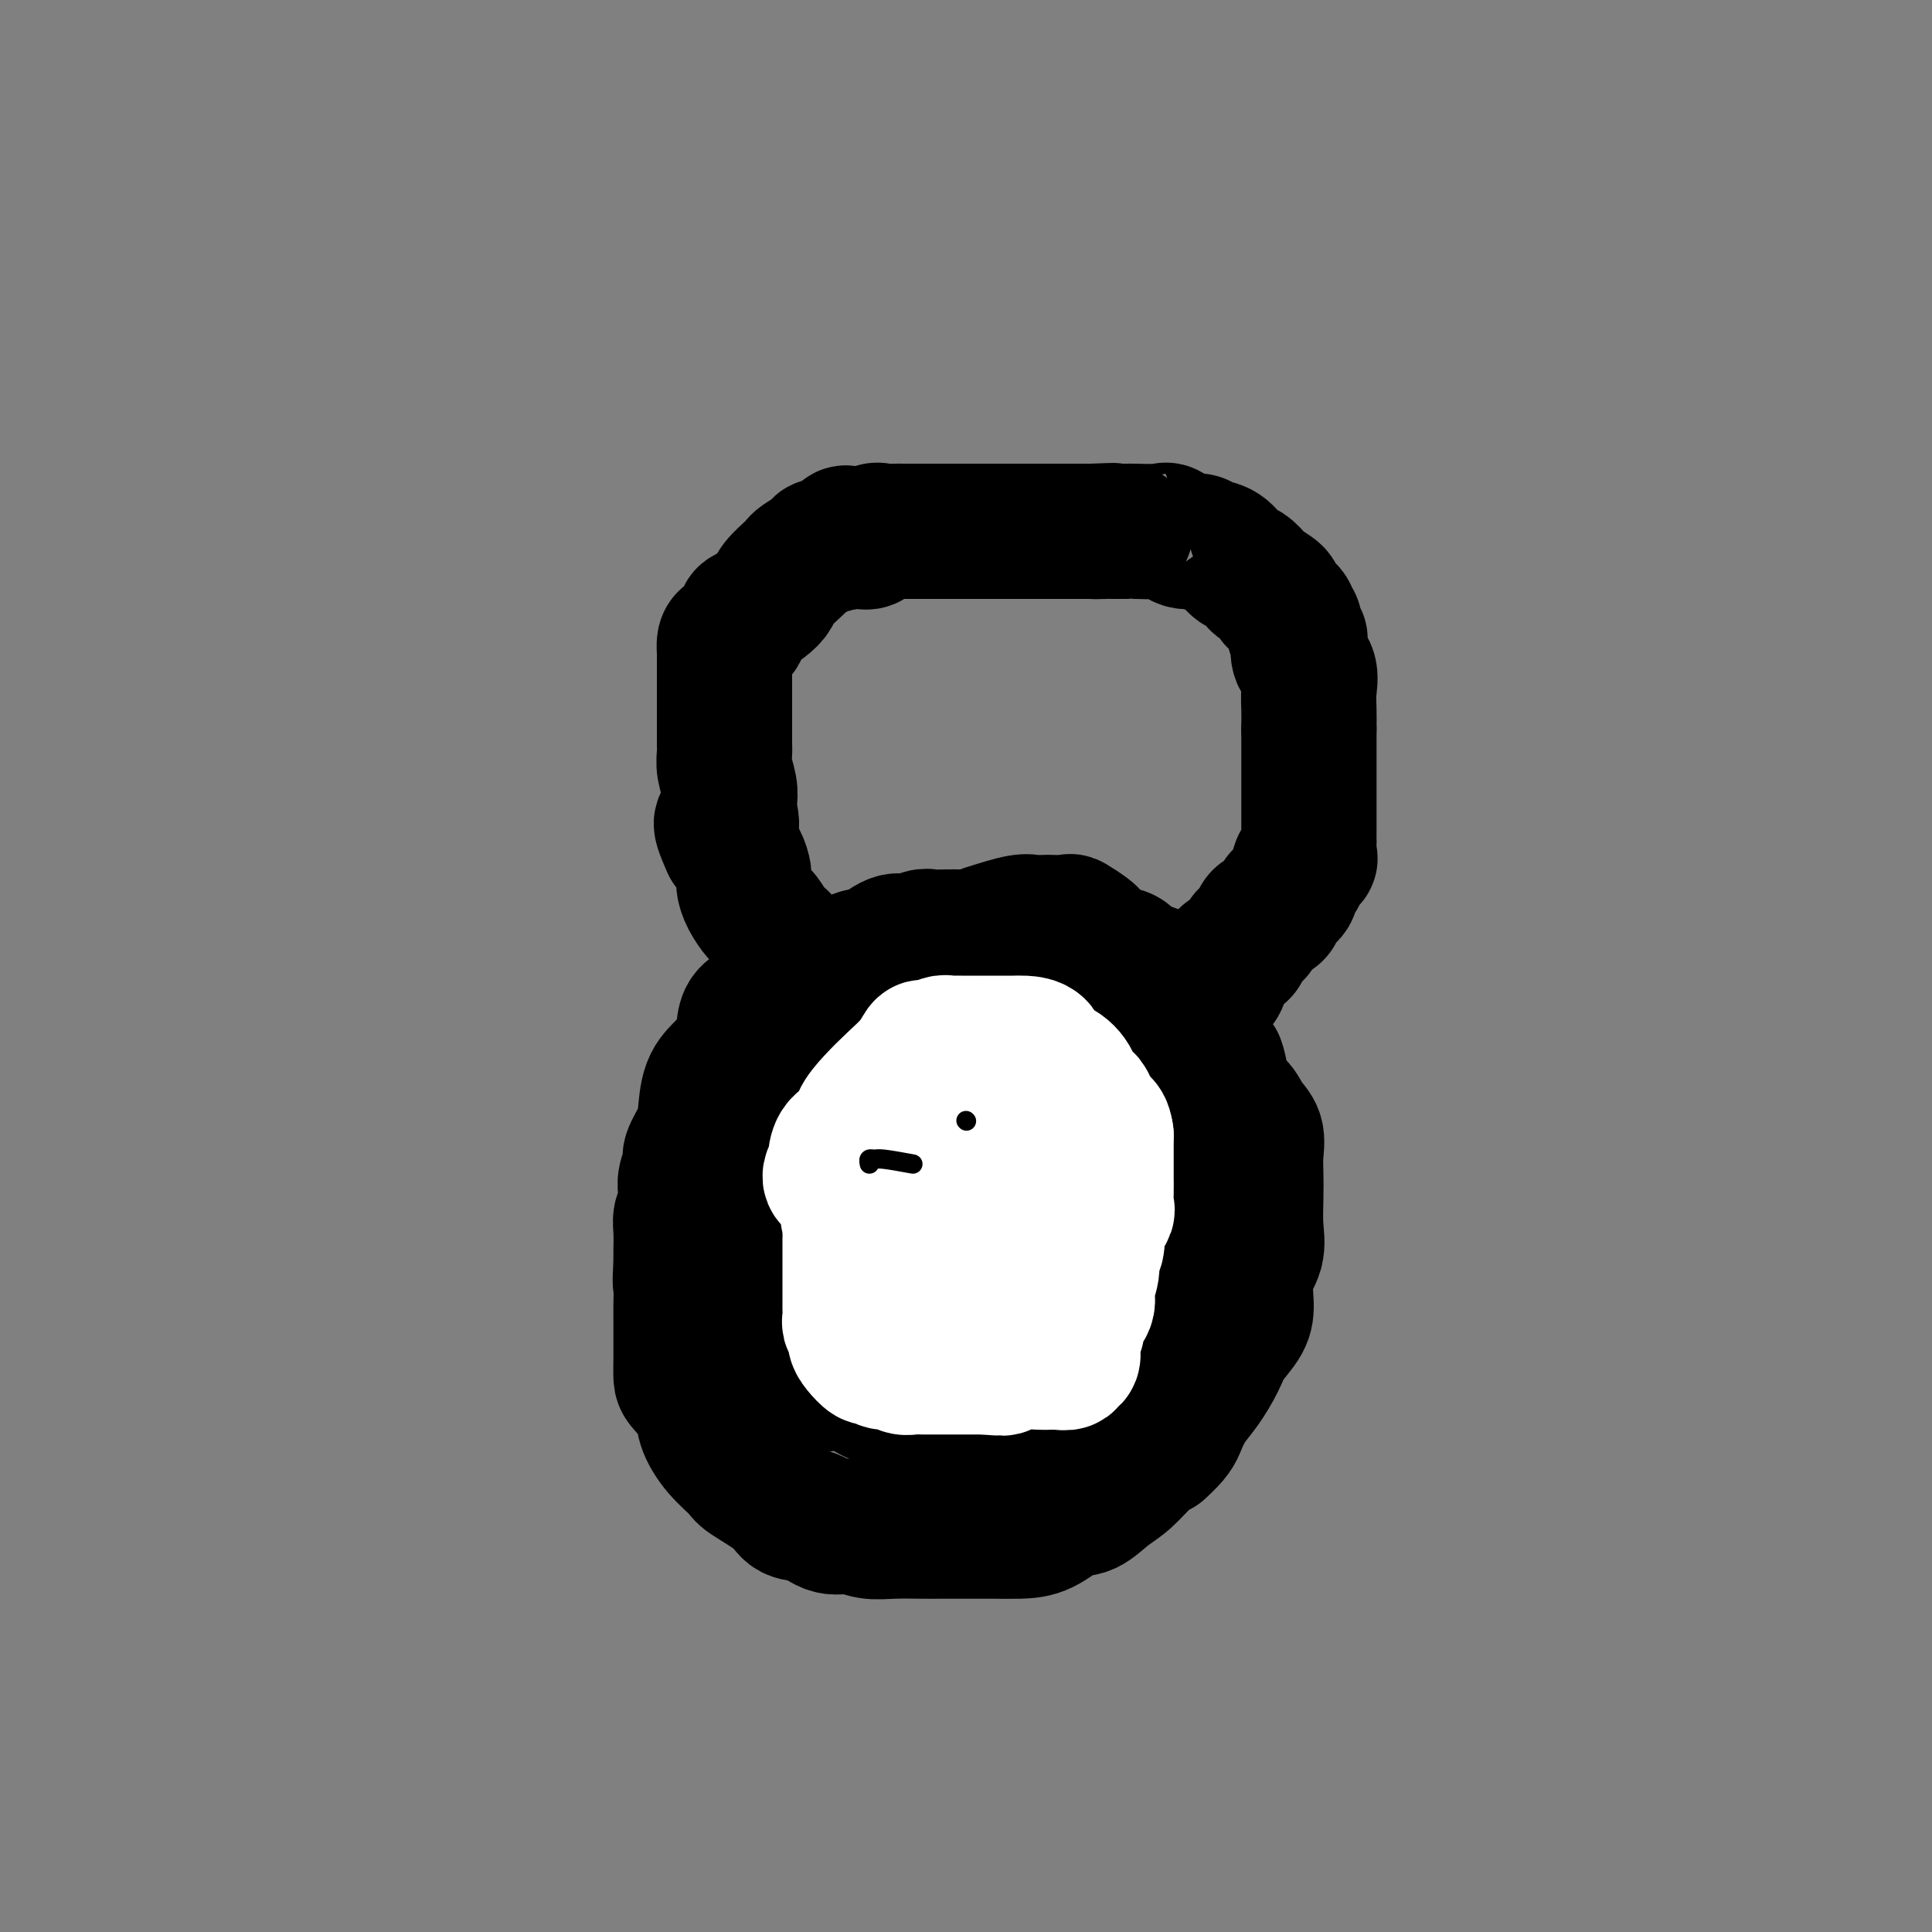 <svg viewBox='0 0 400 400' version='1.1' xmlns='http://www.w3.org/2000/svg' xmlns:xlink='http://www.w3.org/1999/xlink'><rect x="0" y="0" width="400" height="400" fill="#808080" stroke="none"/><g fill='none' stroke='#000000' stroke-width='28' stroke-linecap='round' stroke-linejoin='round'><path d='M178,198c-4.976,1.744 -9.953,3.489 -12,4c-2.047,0.511 -1.166,-0.211 -1,0c0.166,0.211 -0.383,1.354 -1,2c-0.617,0.646 -1.303,0.794 -2,1c-0.697,0.206 -1.404,0.470 -2,1c-0.596,0.530 -1.082,1.328 -2,2c-0.918,0.672 -2.267,1.220 -3,2c-0.733,0.780 -0.851,1.794 -1,3c-0.149,1.206 -0.329,2.604 -1,4c-0.671,1.396 -1.834,2.790 -3,4c-1.166,1.210 -2.336,2.234 -3,4c-0.664,1.766 -0.823,4.272 -1,6c-0.177,1.728 -0.373,2.678 -1,4c-0.627,1.322 -1.684,3.015 -2,4c-0.316,0.985 0.108,1.260 0,2c-0.108,0.740 -0.747,1.943 -1,3c-0.253,1.057 -0.120,1.966 0,3c0.120,1.034 0.228,2.191 0,3c-0.228,0.809 -0.793,1.268 -1,2c-0.207,0.732 -0.056,1.735 0,3c0.056,1.265 0.016,2.790 0,4c-0.016,1.210 -0.008,2.105 0,3'/><path d='M141,262c-0.309,4.277 -0.083,3.469 0,4c0.083,0.531 0.022,2.401 0,4c-0.022,1.599 -0.005,2.926 0,4c0.005,1.074 -0.002,1.893 0,3c0.002,1.107 0.013,2.500 0,4c-0.013,1.500 -0.049,3.107 0,4c0.049,0.893 0.181,1.073 1,2c0.819,0.927 2.323,2.603 3,4c0.677,1.397 0.528,2.516 1,4c0.472,1.484 1.567,3.333 3,5c1.433,1.667 3.205,3.152 4,4c0.795,0.848 0.613,1.058 2,2c1.387,0.942 4.341,2.616 6,4c1.659,1.384 2.021,2.480 3,3c0.979,0.520 2.573,0.465 4,1c1.427,0.535 2.686,1.660 4,2c1.314,0.340 2.683,-0.105 4,0c1.317,0.105 2.583,0.760 4,1c1.417,0.240 2.986,0.064 5,0c2.014,-0.064 4.474,-0.017 6,0c1.526,0.017 2.119,0.004 4,0c1.881,-0.004 5.052,0.002 7,0c1.948,-0.002 2.674,-0.012 4,0c1.326,0.012 3.253,0.047 5,0c1.747,-0.047 3.313,-0.174 5,-1c1.687,-0.826 3.494,-2.350 5,-3c1.506,-0.650 2.710,-0.426 4,-1c1.290,-0.574 2.665,-1.948 4,-3c1.335,-1.052 2.629,-1.783 4,-3c1.371,-1.217 2.820,-2.919 4,-4c1.180,-1.081 2.090,-1.540 3,-2'/><path d='M240,300c3.142,-2.793 3.498,-3.776 4,-5c0.502,-1.224 1.150,-2.691 2,-4c0.850,-1.309 1.903,-2.462 3,-4c1.097,-1.538 2.239,-3.460 3,-5c0.761,-1.540 1.140,-2.697 2,-4c0.860,-1.303 2.202,-2.752 3,-4c0.798,-1.248 1.051,-2.297 1,-4c-0.051,-1.703 -0.406,-4.062 0,-6c0.406,-1.938 1.572,-3.455 2,-5c0.428,-1.545 0.116,-3.116 0,-5c-0.116,-1.884 -0.037,-4.079 0,-6c0.037,-1.921 0.033,-3.569 0,-5c-0.033,-1.431 -0.094,-2.646 0,-4c0.094,-1.354 0.345,-2.848 0,-4c-0.345,-1.152 -1.284,-1.961 -2,-3c-0.716,-1.039 -1.208,-2.309 -2,-3c-0.792,-0.691 -1.883,-0.803 -3,-1c-1.117,-0.197 -2.259,-0.479 -3,-1c-0.741,-0.521 -1.079,-1.279 -2,-2c-0.921,-0.721 -2.423,-1.403 -3,-2c-0.577,-0.597 -0.227,-1.108 -1,-2c-0.773,-0.892 -2.667,-2.163 -4,-3c-1.333,-0.837 -2.104,-1.238 -3,-2c-0.896,-0.762 -1.918,-1.885 -3,-3c-1.082,-1.115 -2.224,-2.224 -3,-3c-0.776,-0.776 -1.187,-1.220 -2,-2c-0.813,-0.780 -2.030,-1.897 -3,-3c-0.970,-1.103 -1.693,-2.193 -3,-3c-1.307,-0.807 -3.198,-1.333 -4,-2c-0.802,-0.667 -0.515,-1.476 -1,-2c-0.485,-0.524 -1.743,-0.762 -3,-1'/><path d='M215,197c-7.081,-6.271 -2.282,-2.948 -1,-2c1.282,0.948 -0.952,-0.478 -2,-1c-1.048,-0.522 -0.910,-0.140 -1,0c-0.090,0.140 -0.409,0.037 -1,0c-0.591,-0.037 -1.456,-0.010 -2,0c-0.544,0.010 -0.768,0.003 -1,0c-0.232,-0.003 -0.474,-0.001 -1,0c-0.526,0.001 -1.338,0.001 -2,0c-0.662,-0.001 -1.173,-0.001 -2,0c-0.827,0.001 -1.968,0.005 -3,0c-1.032,-0.005 -1.954,-0.018 -3,0c-1.046,0.018 -2.214,0.067 -3,0c-0.786,-0.067 -1.189,-0.250 -2,0c-0.811,0.250 -2.028,0.932 -3,1c-0.972,0.068 -1.697,-0.479 -3,0c-1.303,0.479 -3.184,1.984 -4,3c-0.816,1.016 -0.566,1.543 -1,2c-0.434,0.457 -1.553,0.845 -2,1c-0.447,0.155 -0.224,0.078 0,0'/><path d='M185,212c2.127,-1.690 4.254,-3.380 6,-4c1.746,-0.620 3.110,-0.169 4,0c0.890,0.169 1.307,0.056 2,1c0.693,0.944 1.662,2.946 2,5c0.338,2.054 0.043,4.161 0,7c-0.043,2.839 0.165,6.410 0,10c-0.165,3.590 -0.704,7.199 -2,10c-1.296,2.801 -3.350,4.795 -5,7c-1.650,2.205 -2.896,4.623 -5,6c-2.104,1.377 -5.064,1.714 -7,2c-1.936,0.286 -2.847,0.521 -4,0c-1.153,-0.521 -2.549,-1.799 -3,-4c-0.451,-2.201 0.041,-5.326 0,-9c-0.041,-3.674 -0.616,-7.897 0,-12c0.616,-4.103 2.422,-8.087 5,-11c2.578,-2.913 5.927,-4.757 9,-6c3.073,-1.243 5.870,-1.886 8,-2c2.130,-0.114 3.594,0.300 5,0c1.406,-0.300 2.754,-1.313 4,1c1.246,2.313 2.390,7.951 3,12c0.610,4.049 0.688,6.509 0,11c-0.688,4.491 -2.140,11.014 -4,15c-1.860,3.986 -4.128,5.435 -6,7c-1.872,1.565 -3.349,3.245 -5,4c-1.651,0.755 -3.475,0.583 -5,1c-1.525,0.417 -2.749,1.421 -4,0c-1.251,-1.421 -2.529,-5.267 -3,-9c-0.471,-3.733 -0.135,-7.352 0,-11c0.135,-3.648 0.067,-7.324 0,-11'/><path d='M180,232c0.295,-6.070 2.532,-5.745 5,-7c2.468,-1.255 5.166,-4.091 8,-5c2.834,-0.909 5.802,0.110 9,0c3.198,-0.110 6.625,-1.349 9,0c2.375,1.349 3.698,5.285 5,9c1.302,3.715 2.583,7.210 3,11c0.417,3.790 -0.031,7.877 0,12c0.031,4.123 0.542,8.282 0,12c-0.542,3.718 -2.138,6.994 -5,10c-2.862,3.006 -6.989,5.742 -10,7c-3.011,1.258 -4.906,1.037 -7,1c-2.094,-0.037 -4.385,0.108 -6,0c-1.615,-0.108 -2.552,-0.471 -4,-3c-1.448,-2.529 -3.405,-7.225 -4,-11c-0.595,-3.775 0.172,-6.628 0,-10c-0.172,-3.372 -1.281,-7.263 0,-11c1.281,-3.737 4.954,-7.322 8,-10c3.046,-2.678 5.467,-4.450 9,-5c3.533,-0.550 8.179,0.124 12,0c3.821,-0.124 6.819,-1.044 10,1c3.181,2.044 6.546,7.053 8,10c1.454,2.947 0.998,3.833 1,7c0.002,3.167 0.461,8.615 0,13c-0.461,4.385 -1.841,7.705 -4,10c-2.159,2.295 -5.098,3.563 -9,4c-3.902,0.437 -8.769,0.042 -12,0c-3.231,-0.042 -4.827,0.271 -7,0c-2.173,-0.271 -4.923,-1.124 -7,-3c-2.077,-1.876 -3.482,-4.774 -4,-8c-0.518,-3.226 -0.148,-6.779 0,-10c0.148,-3.221 0.074,-6.111 0,-9'/><path d='M188,247c0.879,-4.069 3.077,-4.742 5,-6c1.923,-1.258 3.569,-3.100 7,-4c3.431,-0.900 8.645,-0.859 12,-1c3.355,-0.141 4.852,-0.463 7,0c2.148,0.463 4.947,1.712 7,4c2.053,2.288 3.362,5.616 4,8c0.638,2.384 0.607,3.826 1,7c0.393,3.174 1.211,8.082 0,11c-1.211,2.918 -4.452,3.845 -9,5c-4.548,1.155 -10.402,2.536 -15,3c-4.598,0.464 -7.939,0.011 -11,0c-3.061,-0.011 -5.842,0.421 -9,0c-3.158,-0.421 -6.691,-1.694 -9,-3c-2.309,-1.306 -3.392,-2.645 -4,-4c-0.608,-1.355 -0.740,-2.727 -1,-5c-0.260,-2.273 -0.648,-5.447 1,-8c1.648,-2.553 5.332,-4.486 10,-6c4.668,-1.514 10.318,-2.610 15,-3c4.682,-0.390 8.394,-0.072 11,0c2.606,0.072 4.105,-0.100 6,0c1.895,0.100 4.186,0.472 5,2c0.814,1.528 0.149,4.212 0,7c-0.149,2.788 0.216,5.679 -3,8c-3.216,2.321 -10.013,4.073 -15,5c-4.987,0.927 -8.163,1.029 -11,1c-2.837,-0.029 -5.335,-0.188 -8,0c-2.665,0.188 -5.499,0.722 -8,0c-2.501,-0.722 -4.670,-2.699 -6,-5c-1.330,-2.301 -1.819,-4.927 -2,-7c-0.181,-2.073 -0.052,-3.592 0,-5c0.052,-1.408 0.026,-2.704 0,-4'/><path d='M168,247c0.223,-3.173 1.780,-3.107 4,-3c2.220,0.107 5.101,0.255 8,0c2.899,-0.255 5.814,-0.915 8,0c2.186,0.915 3.643,3.403 5,6c1.357,2.597 2.613,5.302 3,9c0.387,3.698 -0.097,8.390 0,12c0.097,3.610 0.774,6.138 0,8c-0.774,1.862 -3.000,3.057 -5,4c-2.000,0.943 -3.773,1.636 -6,2c-2.227,0.364 -4.908,0.401 -7,0c-2.092,-0.401 -3.595,-1.241 -5,-3c-1.405,-1.759 -2.710,-4.438 -4,-7c-1.290,-2.562 -2.564,-5.006 -3,-7c-0.436,-1.994 -0.035,-3.538 0,-6c0.035,-2.462 -0.297,-5.841 0,-8c0.297,-2.159 1.222,-3.099 3,-4c1.778,-0.901 4.410,-1.765 7,-2c2.590,-0.235 5.139,0.158 7,0c1.861,-0.158 3.034,-0.867 4,0c0.966,0.867 1.726,3.311 2,7c0.274,3.689 0.063,8.623 0,12c-0.063,3.377 0.023,5.196 -1,7c-1.023,1.804 -3.153,3.592 -5,5c-1.847,1.408 -3.409,2.438 -5,3c-1.591,0.562 -3.211,0.658 -4,0c-0.789,-0.658 -0.747,-2.070 -1,-4c-0.253,-1.930 -0.800,-4.379 -1,-7c-0.200,-2.621 -0.054,-5.414 0,-8c0.054,-2.586 0.014,-4.966 0,-7c-0.014,-2.034 -0.004,-3.724 0,-5c0.004,-1.276 0.002,-2.138 0,-3'/><path d='M172,248c-0.290,-5.199 -0.015,-1.196 0,2c0.015,3.196 -0.229,5.584 0,9c0.229,3.416 0.932,7.860 1,11c0.068,3.140 -0.500,4.975 0,7c0.500,2.025 2.066,4.241 3,6c0.934,1.759 1.235,3.060 2,4c0.765,0.940 1.993,1.520 3,2c1.007,0.480 1.795,0.861 3,1c1.205,0.139 2.829,0.037 4,0c1.171,-0.037 1.889,-0.008 3,0c1.111,0.008 2.613,-0.004 4,0c1.387,0.004 2.657,0.026 4,0c1.343,-0.026 2.757,-0.098 4,0c1.243,0.098 2.314,0.368 3,1c0.686,0.632 0.987,1.625 2,2c1.013,0.375 2.738,0.130 4,0c1.262,-0.130 2.062,-0.145 3,0c0.938,0.145 2.013,0.449 3,0c0.987,-0.449 1.887,-1.650 3,-3c1.113,-1.350 2.440,-2.849 4,-5c1.560,-2.151 3.355,-4.954 5,-7c1.645,-2.046 3.142,-3.335 5,-5c1.858,-1.665 4.079,-3.706 6,-6c1.921,-2.294 3.541,-4.840 5,-7c1.459,-2.160 2.755,-3.934 4,-6c1.245,-2.066 2.439,-4.424 3,-6c0.561,-1.576 0.491,-2.371 1,-3c0.509,-0.629 1.599,-1.092 2,-2c0.401,-0.908 0.115,-2.259 0,-3c-0.115,-0.741 -0.057,-0.870 0,-1'/><path d='M256,239c1.184,-3.304 -0.855,-1.062 -2,0c-1.145,1.062 -1.394,0.946 -2,1c-0.606,0.054 -1.569,0.279 -2,1c-0.431,0.721 -0.330,1.940 -1,3c-0.670,1.060 -2.110,1.962 -3,3c-0.890,1.038 -1.228,2.212 -2,3c-0.772,0.788 -1.976,1.189 -3,2c-1.024,0.811 -1.868,2.033 -3,3c-1.132,0.967 -2.551,1.678 -4,3c-1.449,1.322 -2.928,3.254 -5,5c-2.072,1.746 -4.737,3.307 -7,5c-2.263,1.693 -4.123,3.519 -6,5c-1.877,1.481 -3.770,2.616 -6,4c-2.230,1.384 -4.798,3.016 -7,4c-2.202,0.984 -4.037,1.320 -6,2c-1.963,0.680 -4.054,1.703 -6,2c-1.946,0.297 -3.746,-0.132 -6,0c-2.254,0.132 -4.963,0.824 -7,1c-2.037,0.176 -3.404,-0.164 -5,0c-1.596,0.164 -3.423,0.833 -5,1c-1.577,0.167 -2.906,-0.169 -4,0c-1.094,0.169 -1.954,0.843 -3,0c-1.046,-0.843 -2.280,-3.204 -3,-5c-0.720,-1.796 -0.927,-3.026 -1,-5c-0.073,-1.974 -0.011,-4.692 0,-7c0.011,-2.308 -0.028,-4.206 0,-6c0.028,-1.794 0.123,-3.483 0,-5c-0.123,-1.517 -0.464,-2.862 0,-4c0.464,-1.138 1.732,-2.069 3,-3'/><path d='M160,252c0.500,-0.500 0.250,-0.250 0,0'/><path d='M204,193c2.670,-0.845 5.339,-1.690 7,-2c1.661,-0.310 2.313,-0.085 3,0c0.687,0.085 1.410,0.029 2,0c0.590,-0.029 1.047,-0.033 2,0c0.953,0.033 2.400,0.102 3,0c0.600,-0.102 0.351,-0.374 1,0c0.649,0.374 2.194,1.395 3,2c0.806,0.605 0.872,0.796 1,1c0.128,0.204 0.317,0.422 1,1c0.683,0.578 1.860,1.516 3,2c1.140,0.484 2.245,0.515 3,1c0.755,0.485 1.162,1.426 2,2c0.838,0.574 2.109,0.783 3,1c0.891,0.217 1.403,0.444 2,1c0.597,0.556 1.278,1.443 2,2c0.722,0.557 1.485,0.786 2,1c0.515,0.214 0.782,0.413 1,1c0.218,0.587 0.388,1.561 1,2c0.612,0.439 1.665,0.344 2,1c0.335,0.656 -0.048,2.062 0,3c0.048,0.938 0.528,1.406 1,2c0.472,0.594 0.935,1.314 1,2c0.065,0.686 -0.267,1.339 0,2c0.267,0.661 1.134,1.331 2,2'/><path d='M252,220c1.083,2.832 0.290,2.914 0,3c-0.290,0.086 -0.078,0.178 0,1c0.078,0.822 0.021,2.374 0,3c-0.021,0.626 -0.006,0.325 0,1c0.006,0.675 0.001,2.325 0,3c-0.001,0.675 -0.000,0.374 0,1c0.000,0.626 -0.000,2.180 0,3c0.000,0.820 0.002,0.905 0,1c-0.002,0.095 -0.007,0.200 0,1c0.007,0.800 0.027,2.296 0,3c-0.027,0.704 -0.100,0.616 0,1c0.100,0.384 0.374,1.241 0,2c-0.374,0.759 -1.396,1.420 -2,2c-0.604,0.580 -0.791,1.078 -1,2c-0.209,0.922 -0.440,2.268 -1,3c-0.560,0.732 -1.449,0.848 -2,1c-0.551,0.152 -0.766,0.338 -1,1c-0.234,0.662 -0.489,1.799 -1,3c-0.511,1.201 -1.279,2.466 -2,3c-0.721,0.534 -1.395,0.336 -2,1c-0.605,0.664 -1.142,2.188 -2,3c-0.858,0.812 -2.039,0.911 -3,2c-0.961,1.089 -1.703,3.168 -2,4c-0.297,0.832 -0.148,0.416 0,0'/><path d='M172,216c-2.538,-2.894 -5.076,-5.787 -6,-7c-0.924,-1.213 -0.233,-0.745 0,-1c0.233,-0.255 0.008,-1.232 0,-2c-0.008,-0.768 0.200,-1.326 0,-2c-0.200,-0.674 -0.809,-1.466 -1,-2c-0.191,-0.534 0.037,-0.812 0,-1c-0.037,-0.188 -0.337,-0.286 -1,-1c-0.663,-0.714 -1.687,-2.045 -2,-3c-0.313,-0.955 0.086,-1.536 0,-2c-0.086,-0.464 -0.656,-0.813 -1,-1c-0.344,-0.187 -0.460,-0.214 -1,-1c-0.540,-0.786 -1.503,-2.331 -2,-3c-0.497,-0.669 -0.528,-0.461 -1,-1c-0.472,-0.539 -1.386,-1.824 -2,-3c-0.614,-1.176 -0.927,-2.243 -1,-3c-0.073,-0.757 0.096,-1.204 0,-2c-0.096,-0.796 -0.456,-1.942 -1,-3c-0.544,-1.058 -1.272,-2.029 -2,-3'/><path d='M151,175c-3.250,-7.090 -0.875,-4.315 0,-4c0.875,0.315 0.248,-1.831 0,-3c-0.248,-1.169 -0.119,-1.362 0,-2c0.119,-0.638 0.228,-1.721 0,-3c-0.228,-1.279 -0.793,-2.754 -1,-4c-0.207,-1.246 -0.055,-2.263 0,-3c0.055,-0.737 0.015,-1.195 0,-2c-0.015,-0.805 -0.004,-1.959 0,-3c0.004,-1.041 0.001,-1.969 0,-3c-0.001,-1.031 -0.000,-2.164 0,-3c0.000,-0.836 0.000,-1.376 0,-2c-0.000,-0.624 0.000,-1.332 0,-2c-0.000,-0.668 -0.001,-1.296 0,-2c0.001,-0.704 0.002,-1.485 0,-2c-0.002,-0.515 -0.008,-0.766 0,-1c0.008,-0.234 0.030,-0.452 0,-1c-0.030,-0.548 -0.112,-1.427 0,-2c0.112,-0.573 0.418,-0.839 1,-1c0.582,-0.161 1.442,-0.217 2,-1c0.558,-0.783 0.816,-2.291 1,-3c0.184,-0.709 0.294,-0.617 1,-1c0.706,-0.383 2.007,-1.241 3,-2c0.993,-0.759 1.679,-1.421 2,-2c0.321,-0.579 0.279,-1.076 1,-2c0.721,-0.924 2.205,-2.276 3,-3c0.795,-0.724 0.899,-0.820 1,-1c0.101,-0.180 0.198,-0.443 1,-1c0.802,-0.557 2.308,-1.407 3,-2c0.692,-0.593 0.571,-0.929 1,-1c0.429,-0.071 1.408,0.123 2,0c0.592,-0.123 0.796,-0.561 1,-1'/><path d='M173,112c3.677,-3.248 1.371,-0.868 1,0c-0.371,0.868 1.195,0.225 2,0c0.805,-0.225 0.849,-0.032 1,0c0.151,0.032 0.411,-0.097 1,0c0.589,0.097 1.509,0.418 2,0c0.491,-0.418 0.554,-1.576 1,-2c0.446,-0.424 1.275,-0.114 2,0c0.725,0.114 1.346,0.030 2,0c0.654,-0.030 1.340,-0.008 2,0c0.660,0.008 1.294,0.002 2,0c0.706,-0.002 1.485,-0.001 2,0c0.515,0.001 0.766,0.000 1,0c0.234,-0.000 0.450,-0.000 1,0c0.550,0.000 1.433,0.000 2,0c0.567,-0.000 0.818,-0.000 1,0c0.182,0.000 0.294,0.000 1,0c0.706,-0.000 2.004,-0.000 3,0c0.996,0.000 1.688,0.000 2,0c0.312,-0.000 0.243,-0.000 1,0c0.757,0.000 2.338,0.000 3,0c0.662,-0.000 0.403,-0.000 1,0c0.597,0.000 2.050,0.000 3,0c0.950,-0.000 1.396,-0.000 2,0c0.604,0.000 1.364,0.000 2,0c0.636,-0.000 1.147,-0.000 2,0c0.853,0.000 2.046,0.000 3,0c0.954,-0.000 1.668,-0.000 2,0c0.332,0.000 0.282,0.000 1,0c0.718,-0.000 2.205,-0.000 3,0c0.795,0.000 0.897,0.000 1,0'/><path d='M226,110c8.309,-0.309 2.580,-0.083 1,0c-1.580,0.083 0.987,0.022 2,0c1.013,-0.022 0.471,-0.005 1,0c0.529,0.005 2.129,-0.001 3,0c0.871,0.001 1.013,0.008 1,0c-0.013,-0.008 -0.179,-0.031 1,0c1.179,0.031 3.705,0.117 5,0c1.295,-0.117 1.361,-0.437 2,0c0.639,0.437 1.852,1.630 3,2c1.148,0.370 2.233,-0.085 3,0c0.767,0.085 1.218,0.709 2,1c0.782,0.291 1.895,0.248 3,1c1.105,0.752 2.202,2.299 3,3c0.798,0.701 1.295,0.555 2,1c0.705,0.445 1.616,1.480 2,2c0.384,0.520 0.240,0.524 1,1c0.760,0.476 2.423,1.423 3,2c0.577,0.577 0.068,0.784 0,1c-0.068,0.216 0.307,0.443 1,1c0.693,0.557 1.706,1.445 2,2c0.294,0.555 -0.131,0.777 0,1c0.131,0.223 0.818,0.447 1,1c0.182,0.553 -0.140,1.435 0,2c0.140,0.565 0.741,0.815 1,1c0.259,0.185 0.174,0.306 0,1c-0.174,0.694 -0.439,1.959 0,3c0.439,1.041 1.582,1.856 2,3c0.418,1.144 0.113,2.616 0,4c-0.113,1.384 -0.032,2.681 0,4c0.032,1.319 0.016,2.659 0,4'/><path d='M271,151c-0.000,2.801 -0.000,3.803 0,5c0.000,1.197 0.000,2.590 0,4c-0.000,1.410 -0.000,2.836 0,4c0.000,1.164 0.000,2.065 0,3c-0.000,0.935 -0.001,1.903 0,3c0.001,1.097 0.002,2.322 0,3c-0.002,0.678 -0.008,0.811 0,1c0.008,0.189 0.031,0.436 0,1c-0.031,0.564 -0.117,1.444 0,2c0.117,0.556 0.436,0.787 0,1c-0.436,0.213 -1.627,0.408 -2,1c-0.373,0.592 0.071,1.581 0,2c-0.071,0.419 -0.657,0.267 -1,1c-0.343,0.733 -0.444,2.351 -1,3c-0.556,0.649 -1.568,0.329 -2,1c-0.432,0.671 -0.285,2.334 -1,3c-0.715,0.666 -2.293,0.334 -3,1c-0.707,0.666 -0.543,2.330 -1,3c-0.457,0.670 -1.535,0.344 -2,1c-0.465,0.656 -0.317,2.292 -1,3c-0.683,0.708 -2.195,0.487 -3,1c-0.805,0.513 -0.901,1.761 -1,3c-0.099,1.239 -0.200,2.469 -1,3c-0.800,0.531 -2.297,0.364 -3,1c-0.703,0.636 -0.611,2.077 -1,3c-0.389,0.923 -1.261,1.328 -2,2c-0.739,0.672 -1.347,1.611 -2,3c-0.653,1.389 -1.350,3.228 -2,4c-0.650,0.772 -1.252,0.477 -2,1c-0.748,0.523 -1.642,1.864 -2,3c-0.358,1.136 -0.179,2.068 0,3'/><path d='M238,224c-5.332,7.242 -2.161,1.848 -1,0c1.161,-1.848 0.313,-0.152 0,1c-0.313,1.152 -0.089,1.758 0,2c0.089,0.242 0.045,0.121 0,0'/></g>
<g fill='none' stroke='#FFFFFF' stroke-width='28' stroke-linecap='round' stroke-linejoin='round'><path d='M195,244c2.494,-1.686 4.987,-3.372 7,-4c2.013,-0.628 3.544,-0.198 5,0c1.456,0.198 2.835,0.165 4,0c1.165,-0.165 2.116,-0.460 3,0c0.884,0.460 1.699,1.676 2,3c0.301,1.324 0.086,2.756 0,4c-0.086,1.244 -0.042,2.299 0,3c0.042,0.701 0.082,1.049 0,2c-0.082,0.951 -0.286,2.504 -1,3c-0.714,0.496 -1.938,-0.064 -4,0c-2.062,0.064 -4.961,0.752 -7,1c-2.039,0.248 -3.220,0.055 -5,0c-1.780,-0.055 -4.161,0.029 -6,0c-1.839,-0.029 -3.135,-0.169 -4,-1c-0.865,-0.831 -1.299,-2.352 -2,-3c-0.701,-0.648 -1.669,-0.423 -2,-1c-0.331,-0.577 -0.026,-1.956 0,-3c0.026,-1.044 -0.227,-1.754 0,-3c0.227,-1.246 0.934,-3.027 2,-4c1.066,-0.973 2.492,-1.138 4,-2c1.508,-0.862 3.098,-2.420 5,-3c1.902,-0.580 4.117,-0.183 6,0c1.883,0.183 3.433,0.152 5,0c1.567,-0.152 3.152,-0.424 4,1c0.848,1.424 0.959,4.545 1,7c0.041,2.455 0.011,4.246 0,6c-0.011,1.754 -0.003,3.472 0,5c0.003,1.528 0.001,2.865 -1,4c-1.001,1.135 -3.000,2.067 -5,3'/><path d='M206,262c-2.033,1.324 -4.117,1.136 -6,1c-1.883,-0.136 -3.566,-0.218 -5,0c-1.434,0.218 -2.619,0.736 -4,0c-1.381,-0.736 -2.957,-2.727 -4,-4c-1.043,-1.273 -1.552,-1.827 -2,-3c-0.448,-1.173 -0.837,-2.966 -1,-4c-0.163,-1.034 -0.102,-1.310 0,-2c0.102,-0.690 0.244,-1.794 1,-3c0.756,-1.206 2.126,-2.512 4,-3c1.874,-0.488 4.254,-0.156 6,0c1.746,0.156 2.860,0.138 4,0c1.140,-0.138 2.307,-0.395 3,0c0.693,0.395 0.911,1.441 1,3c0.089,1.559 0.050,3.633 0,5c-0.050,1.367 -0.112,2.029 0,3c0.112,0.971 0.399,2.250 0,3c-0.399,0.750 -1.483,0.971 -3,1c-1.517,0.029 -3.468,-0.132 -5,0c-1.532,0.132 -2.645,0.559 -4,0c-1.355,-0.559 -2.952,-2.105 -4,-3c-1.048,-0.895 -1.548,-1.140 -2,-2c-0.452,-0.860 -0.855,-2.336 -1,-3c-0.145,-0.664 -0.030,-0.517 0,-1c0.030,-0.483 -0.024,-1.595 0,-2c0.024,-0.405 0.126,-0.103 1,0c0.874,0.103 2.522,0.005 4,0c1.478,-0.005 2.788,0.081 4,0c1.212,-0.081 2.326,-0.330 3,0c0.674,0.330 0.907,1.237 1,2c0.093,0.763 0.047,1.381 0,2'/><path d='M197,252c0.156,1.067 0.044,1.733 0,2c-0.044,0.267 -0.022,0.133 0,0'/><path d='M203,221c-4.590,1.676 -9.179,3.352 -11,4c-1.821,0.648 -0.873,0.267 -1,0c-0.127,-0.267 -1.330,-0.419 -2,0c-0.670,0.419 -0.808,1.408 -1,2c-0.192,0.592 -0.437,0.786 -1,1c-0.563,0.214 -1.443,0.446 -2,1c-0.557,0.554 -0.792,1.429 -1,2c-0.208,0.571 -0.389,0.839 -1,1c-0.611,0.161 -1.653,0.214 -2,1c-0.347,0.786 -0.001,2.304 0,3c0.001,0.696 -0.343,0.571 -1,1c-0.657,0.429 -1.626,1.413 -2,2c-0.374,0.587 -0.153,0.777 0,1c0.153,0.223 0.238,0.479 0,1c-0.238,0.521 -0.799,1.308 -1,2c-0.201,0.692 -0.044,1.289 0,2c0.044,0.711 -0.027,1.538 0,2c0.027,0.462 0.150,0.561 0,1c-0.150,0.439 -0.575,1.220 -1,2'/><path d='M176,250c-0.774,2.975 -0.207,1.913 0,2c0.207,0.087 0.056,1.321 0,2c-0.056,0.679 -0.015,0.801 0,1c0.015,0.199 0.004,0.476 0,1c-0.004,0.524 -0.001,1.297 0,2c0.001,0.703 0.000,1.338 0,2c-0.000,0.662 -0.000,1.351 0,2c0.000,0.649 -0.000,1.258 0,2c0.000,0.742 0.000,1.617 0,2c-0.000,0.383 -0.001,0.274 0,1c0.001,0.726 0.004,2.288 0,3c-0.004,0.712 -0.016,0.575 0,1c0.016,0.425 0.059,1.412 0,2c-0.059,0.588 -0.219,0.778 0,1c0.219,0.222 0.817,0.475 1,1c0.183,0.525 -0.050,1.322 0,2c0.050,0.678 0.384,1.238 1,2c0.616,0.762 1.516,1.724 2,2c0.484,0.276 0.552,-0.136 1,0c0.448,0.136 1.275,0.821 2,1c0.725,0.179 1.349,-0.148 2,0c0.651,0.148 1.329,0.772 2,1c0.671,0.228 1.334,0.061 2,0c0.666,-0.061 1.335,-0.016 2,0c0.665,0.016 1.324,0.004 2,0c0.676,-0.004 1.367,-0.001 2,0c0.633,0.001 1.209,0.000 2,0c0.791,-0.000 1.797,-0.000 3,0c1.203,0.000 2.601,0.000 4,0'/><path d='M204,283c4.412,0.370 3.443,0.295 4,0c0.557,-0.295 2.640,-0.810 4,-1c1.360,-0.190 1.995,-0.055 3,0c1.005,0.055 2.378,0.030 3,0c0.622,-0.030 0.493,-0.067 1,0c0.507,0.067 1.651,0.236 2,0c0.349,-0.236 -0.098,-0.879 0,-1c0.098,-0.121 0.742,0.278 1,0c0.258,-0.278 0.129,-1.232 0,-2c-0.129,-0.768 -0.260,-1.348 0,-2c0.260,-0.652 0.911,-1.374 1,-2c0.089,-0.626 -0.383,-1.155 0,-2c0.383,-0.845 1.623,-2.007 2,-3c0.377,-0.993 -0.109,-1.818 0,-3c0.109,-1.182 0.812,-2.720 1,-4c0.188,-1.280 -0.138,-2.301 0,-3c0.138,-0.699 0.741,-1.075 1,-2c0.259,-0.925 0.175,-2.400 0,-3c-0.175,-0.600 -0.439,-0.325 0,-1c0.439,-0.675 1.582,-2.298 2,-3c0.418,-0.702 0.112,-0.482 0,-1c-0.112,-0.518 -0.030,-1.774 0,-3c0.030,-1.226 0.008,-2.421 0,-3c-0.008,-0.579 -0.002,-0.540 0,-1c0.002,-0.460 0.001,-1.419 0,-2c-0.001,-0.581 -0.000,-0.786 0,-1c0.000,-0.214 0.000,-0.439 0,-1c-0.000,-0.561 -0.000,-1.459 0,-2c0.000,-0.541 0.000,-0.726 0,-1c-0.000,-0.274 -0.000,-0.637 0,-1'/><path d='M229,235c-0.362,-2.919 -1.268,-2.215 -2,-3c-0.732,-0.785 -1.289,-3.059 -2,-4c-0.711,-0.941 -1.575,-0.550 -2,-1c-0.425,-0.450 -0.411,-1.742 -1,-3c-0.589,-1.258 -1.781,-2.481 -3,-3c-1.219,-0.519 -2.465,-0.335 -3,-1c-0.535,-0.665 -0.360,-2.178 -1,-3c-0.640,-0.822 -2.097,-0.952 -3,-1c-0.903,-0.048 -1.254,-0.013 -2,0c-0.746,0.013 -1.886,0.003 -3,0c-1.114,-0.003 -2.200,-0.001 -3,0c-0.800,0.001 -1.314,0.001 -2,0c-0.686,-0.001 -1.544,-0.001 -2,0c-0.456,0.001 -0.511,0.005 -1,0c-0.489,-0.005 -1.412,-0.018 -2,0c-0.588,0.018 -0.841,0.065 -1,0c-0.159,-0.065 -0.222,-0.244 -1,0c-0.778,0.244 -2.269,0.911 -3,1c-0.731,0.089 -0.700,-0.398 -1,0c-0.300,0.398 -0.929,1.682 -2,3c-1.071,1.318 -2.584,2.669 -4,4c-1.416,1.331 -2.733,2.640 -4,4c-1.267,1.360 -2.482,2.769 -3,4c-0.518,1.231 -0.339,2.284 -1,3c-0.661,0.716 -2.163,1.095 -3,2c-0.837,0.905 -1.008,2.335 -1,3c0.008,0.665 0.194,0.564 0,1c-0.194,0.436 -0.770,1.410 -1,2c-0.230,0.590 -0.115,0.795 0,1'/></g>
<g fill='none' stroke='#000000' stroke-width='4' stroke-linecap='round' stroke-linejoin='round'><path d='M200,232c0.000,0.000 0.100,0.100 0.1,0.1'/><path d='M189,241c-2.339,-0.429 -4.679,-0.857 -6,-1c-1.321,-0.143 -1.625,-0.000 -2,0c-0.375,0.000 -0.821,-0.143 -1,0c-0.179,0.143 -0.089,0.571 0,1'/></g>
</svg>